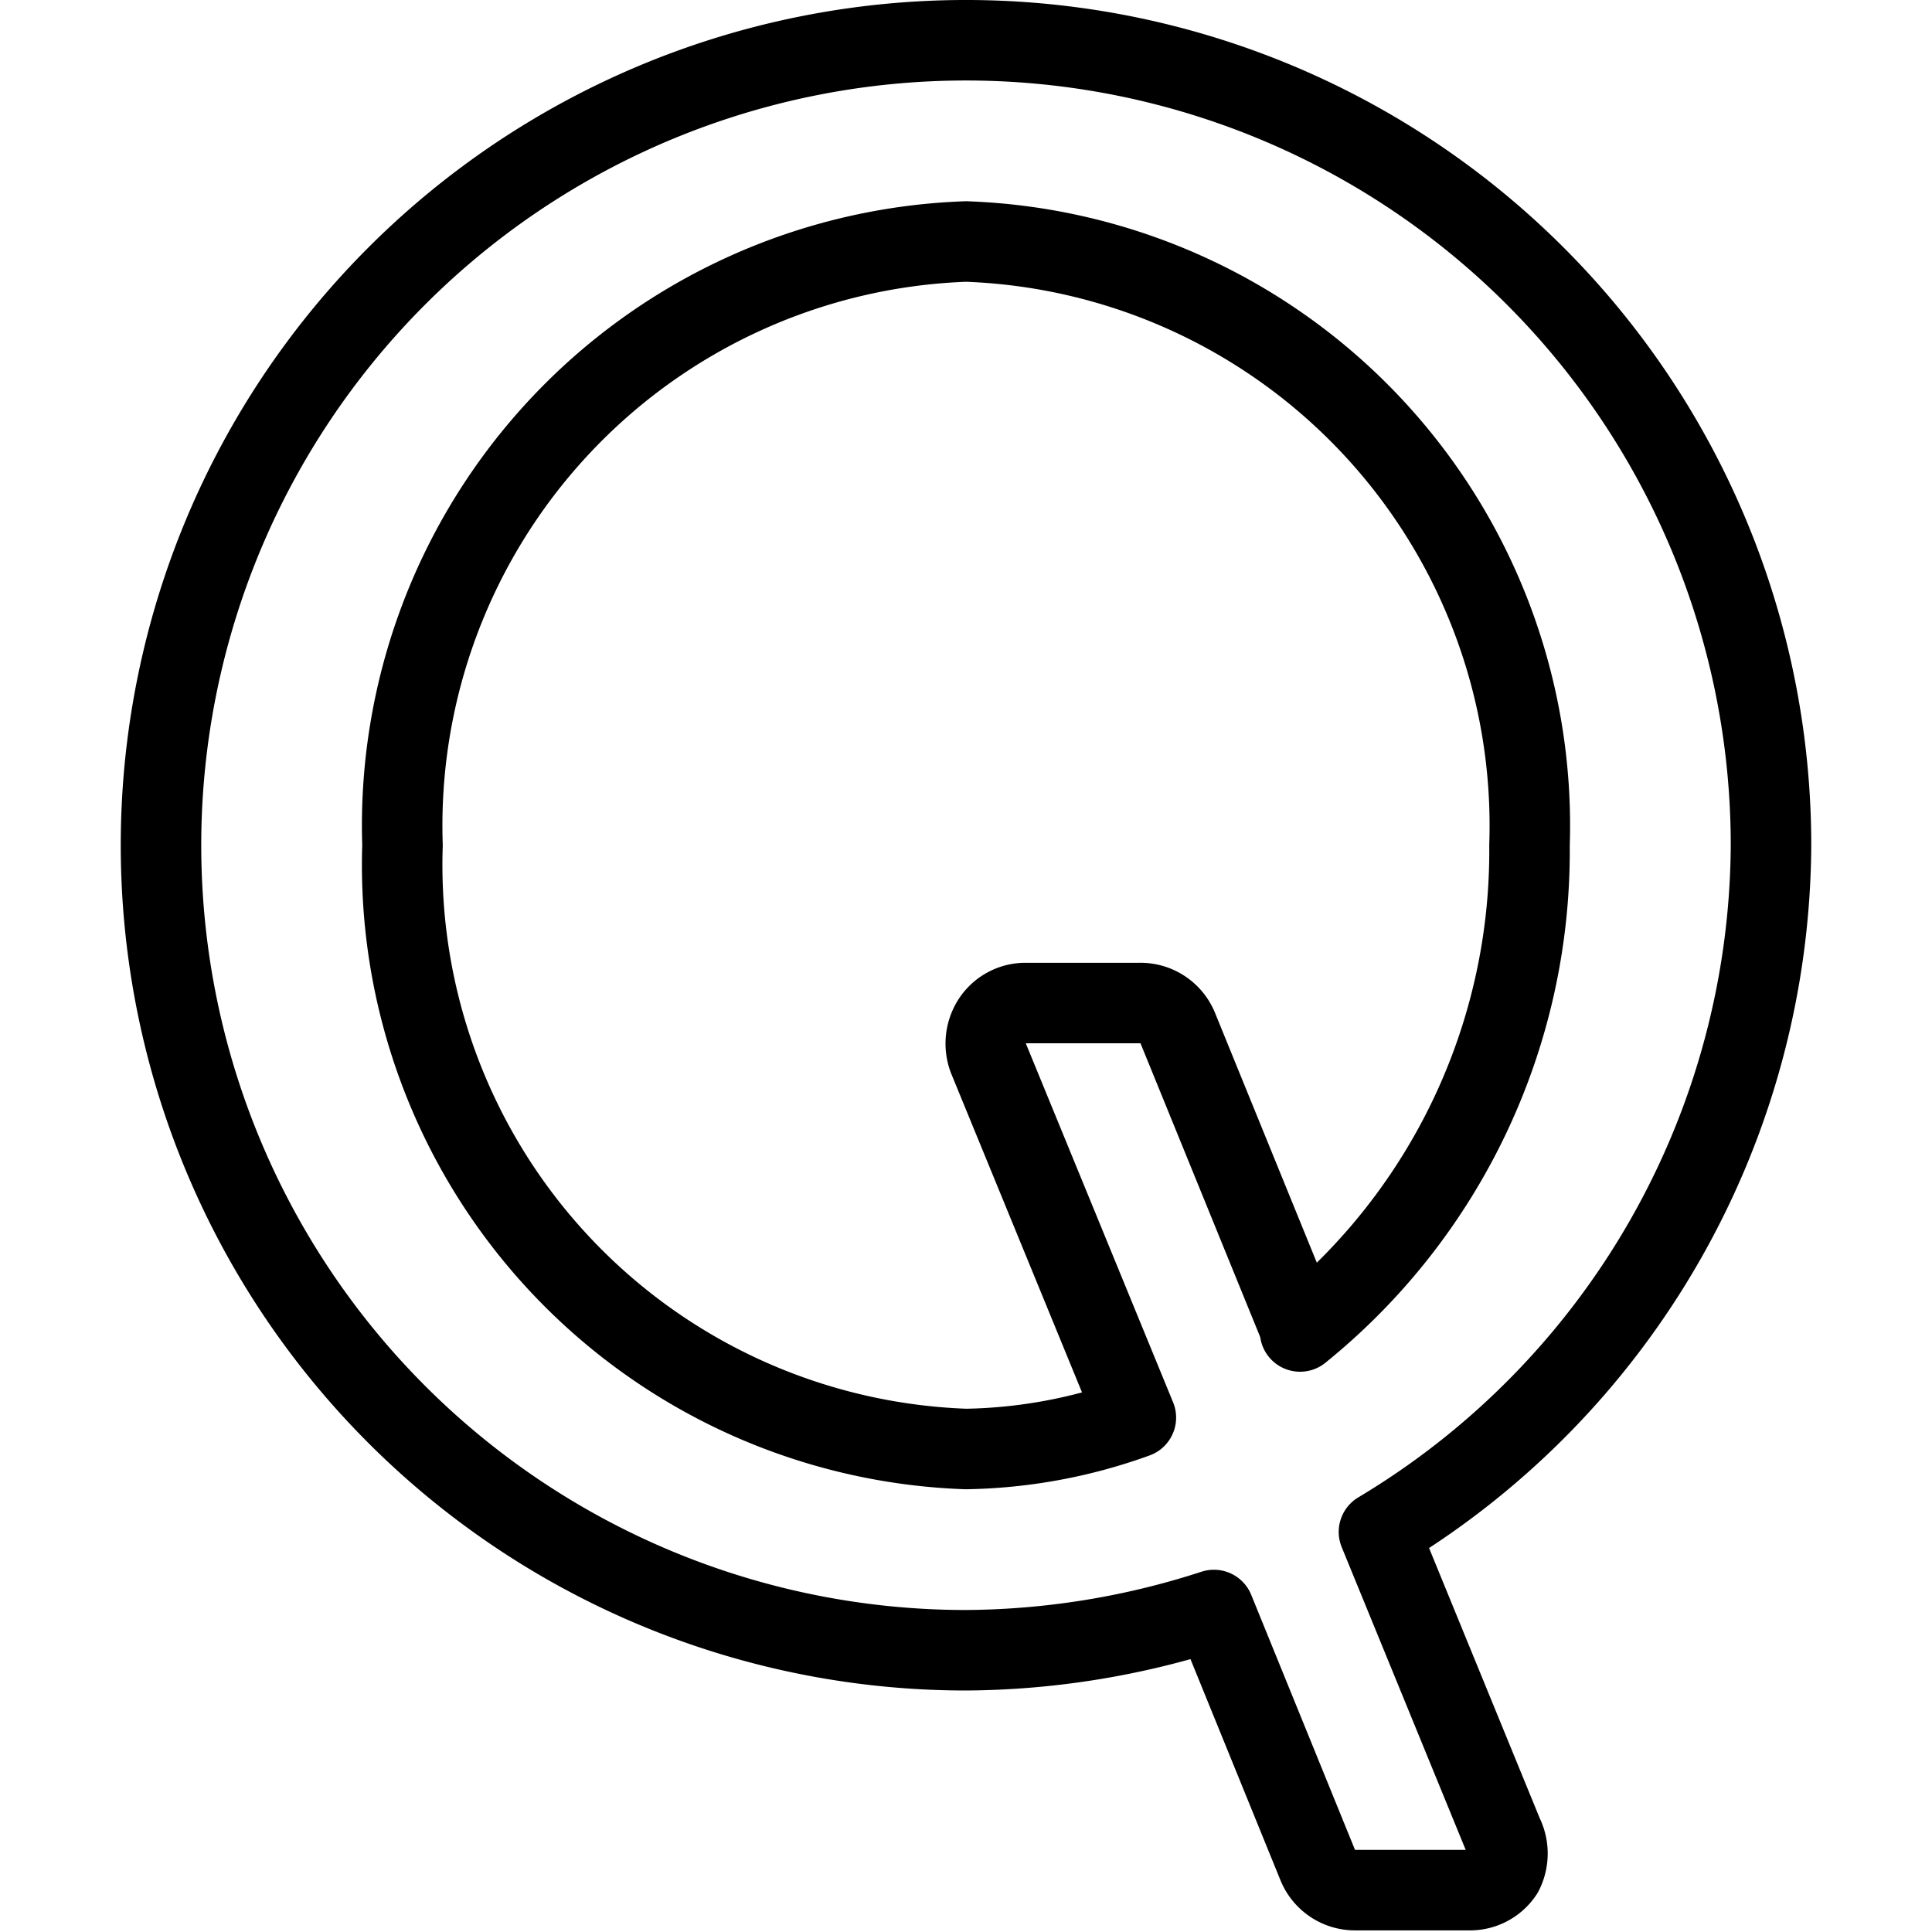 <svg xmlns="http://www.w3.org/2000/svg" viewBox="0 0 24 24" stroke="black"><path d="M22 10.5a10 10 0 1 0-10 10 10.13 10.13 0 0 0 3.08-.5l1.29 3.17a.5.5 0 0 0 .47.31h1.42a.49.49 0 0 0 .41-.22.52.52 0 0 0 0-.47l-1.54-3.76A10 10 0 0 0 22 10.5Zm-5.85 6-1.52-3.73a.5.5 0 0 0-.47-.31h-1.42a.49.49 0 0 0-.41.22.52.52 0 0 0-.05.47l1.83 4.46A6.49 6.49 0 0 1 12 18a7.26 7.26 0 0 1-7-7.5A7.26 7.26 0 0 1 12 3a7.26 7.26 0 0 1 7 7.5 7.67 7.67 0 0 1-2.85 6.04Z" fill="none" stroke-linecap="round" stroke-linejoin="round"/></svg>